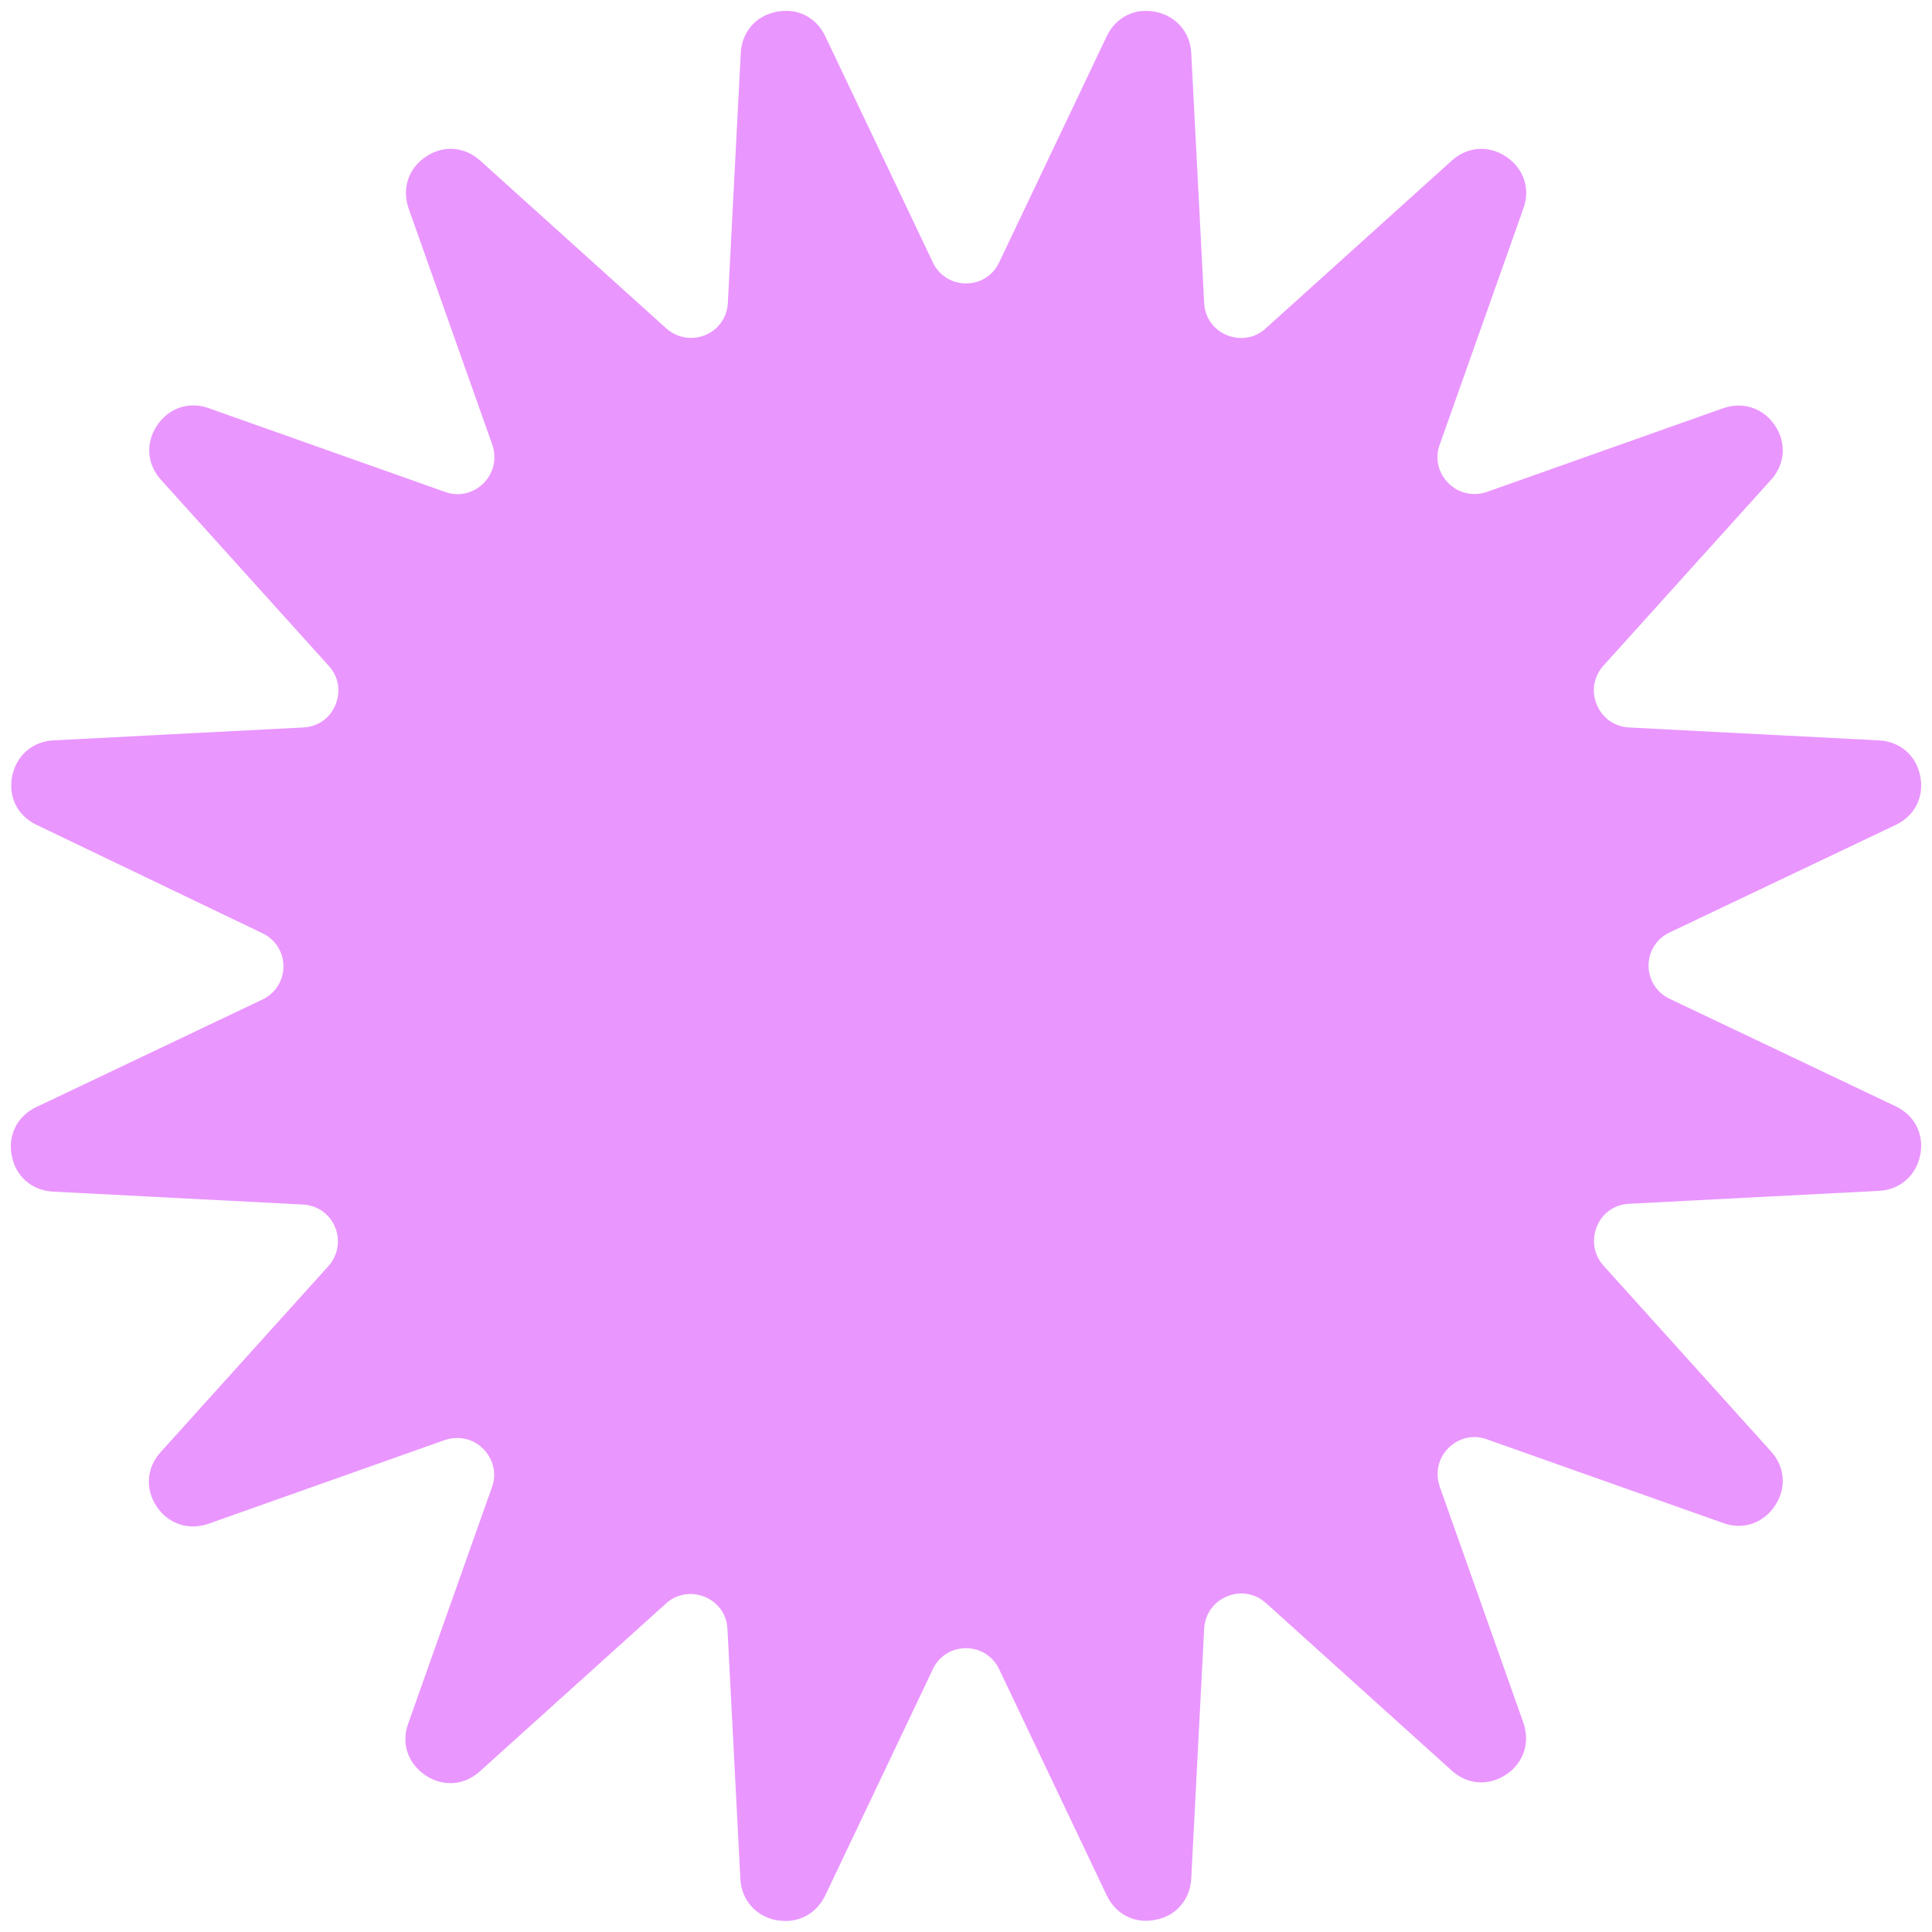<?xml version="1.0" encoding="UTF-8" standalone="no"?><svg xmlns="http://www.w3.org/2000/svg" xmlns:xlink="http://www.w3.org/1999/xlink" fill="#000000" height="507.8" preserveAspectRatio="xMidYMid meet" version="1" viewBox="-2.9 -2.9 507.8 507.8" width="507.8" zoomAndPan="magnify"><g id="change1_1"><path d="M260.6,66.5L289,7.1c4.8-10,19.7-7,20.3,4l3.4,65.8c0.5,9,11.1,13.4,17.8,7.4l48.9-44.1 c8.2-7.4,20.9,1.1,17.2,11.5l-22,62.1c-3,8.5,5.2,16.6,13.6,13.6l62.1-22c10.4-3.7,18.9,9,11.5,17.2l-44.1,48.9 c-6,6.7-1.6,17.3,7.4,17.8l65.8,3.4c11.1,0.6,14,15.5,4,20.3l-59.5,28.3c-8.1,3.9-8.1,15.4,0,19.3l59.5,28.3c10,4.8,7,19.7-4,20.3 l-65.8,3.4c-9,0.5-13.4,11.1-7.4,17.8l44.1,48.9c7.4,8.2-1.1,20.9-11.5,17.2l-62.1-22c-8.5-3-16.6,5.2-13.6,13.6l22,62.1 c3.7,10.4-9,18.9-17.2,11.5l-48.9-44.1c-6.7-6-17.3-1.6-17.8,7.4l-3.4,65.8c-0.6,11.1-15.5,14-20.3,4l-28.3-59.5 c-3.9-8.1-15.4-8.1-19.3,0L213,494.9c-4.8,10-19.7,7-20.3-4l-3.4-65.8c-0.5-9-11.1-13.4-17.8-7.4l-48.9,44.1 c-8.2,7.4-20.9-1.1-17.2-11.5l22-62.1c3-8.5-5.2-16.6-13.6-13.6l-62.1,22c-10.4,3.7-18.9-9-11.5-17.2l44.1-48.9 c6-6.7,1.6-17.3-7.4-17.8l-65.8-3.4c-11.1-0.6-14-15.5-4-20.3l59.5-28.3c8.1-3.9,8.1-15.4,0-19.3L7.1,213c-10-4.8-7-19.7,4-20.3 l65.8-3.4c9-0.5,13.4-11.1,7.4-17.8l-44.1-48.9c-7.4-8.2,1.1-20.9,11.5-17.2l62.1,22c8.5,3,16.6-5.2,13.6-13.6l-22-62.1 c-3.7-10.4,9-18.9,17.2-11.5l48.9,44.1c6.7,6,17.3,1.6,17.8-7.4l3.4-65.8c0.6-11.1,15.5-14,20.3-4l28.3,59.5 C245.2,74.7,256.8,74.7,260.6,66.5z" fill="#ea96ff"/></g><g id="change2_1"><path d="M203.6,502c-0.8,0-1.6-0.1-2.5-0.2c-5.4-1.1-9.1-5.3-9.4-10.8l-3.4-65.8c-0.2-3.8-2.5-7-6-8.4 s-7.4-0.8-10.2,1.8l-48.9,44.1c-4.1,3.7-9.7,4.1-14.3,1c-4.6-3.1-6.4-8.4-4.5-13.6l22-62.1c1.3-3.5,0.4-7.4-2.3-10.1 c-2.7-2.7-6.5-3.5-10.1-2.3l-62.1,22c-5.2,1.8-10.5,0.1-13.6-4.5s-2.7-10.2,1-14.3l44.1-48.9c2.5-2.8,3.2-6.7,1.8-10.2 c-1.4-3.5-4.7-5.8-8.4-6L11,310.3c-5.5-0.3-9.8-4-10.8-9.4c-1.1-5.4,1.4-10.4,6.4-12.8l59.5-28.3c3.4-1.6,5.5-5,5.5-8.7 s-2.1-7.1-5.5-8.7L6.7,213.9c-5-2.4-7.5-7.4-6.4-12.8c1.1-5.4,5.3-9.1,10.8-9.4l65.8-3.4c3.8-0.2,7-2.5,8.4-6s0.8-7.4-1.8-10.2 l-44.1-48.9c-3.7-4.1-4.1-9.7-1-14.3s8.4-6.4,13.6-4.5l62.1,22c3.5,1.3,7.4,0.4,10.1-2.3c2.7-2.7,3.5-6.5,2.3-10.1l-22-62.1 c-1.8-5.2-0.1-10.5,4.5-13.6s10.2-2.7,14.3,1l48.9,44.1c2.8,2.5,6.7,3.2,10.2,1.8c3.5-1.4,5.8-4.7,6-8.4l3.4-65.8 c0.3-5.5,4-9.8,9.4-10.8c5.4-1.1,10.4,1.4,12.8,6.4l28.3,59.5c1.6,3.4,5,5.5,8.7,5.5c3.8,0,7.1-2.1,8.7-5.5L288,6.6 c2.4-5,7.4-7.5,12.8-6.4s9.1,5.3,9.4,10.8l3.4,65.8c0.2,3.8,2.5,7,6,8.4s7.4,0.8,10.2-1.8l48.9-44.1c4.1-3.7,9.7-4.1,14.3-1 c4.6,3.1,6.4,8.4,4.5,13.6l-22,62.1c-1.3,3.5-0.4,7.4,2.3,10.1c2.7,2.7,6.5,3.5,10.1,2.3l62.1-22c5.2-1.8,10.5-0.1,13.6,4.5 s2.7,10.2-1,14.3l-44.1,48.9c-2.5,2.8-3.2,6.7-1.7,10.2c1.4,3.5,4.7,5.8,8.4,6l65.8,3.4c5.5,0.3,9.8,4,10.8,9.4 c1.1,5.4-1.4,10.4-6.4,12.8l-59.5,28.3c-3.4,1.6-5.5,5-5.5,8.7s2.1,7.1,5.5,8.7l59.5,28.3c5,2.4,7.5,7.4,6.4,12.8s-5.3,9.1-10.8,9.4 l-65.8,3.4c-3.8,0.2-7,2.5-8.4,6s-0.8,7.4,1.7,10.2l44.1,48.9c3.7,4.1,4.1,9.7,1,14.3c-3.1,4.6-8.4,6.4-13.6,4.5l-62.1-22 c-3.5-1.3-7.4-0.4-10.1,2.3c-2.7,2.7-3.5,6.5-2.3,10.1l22,62.1c1.8,5.2,0.1,10.5-4.5,13.6s-10.2,2.7-14.3-1l-48.9-44.1 c-2.8-2.5-6.7-3.2-10.2-1.7c-3.5,1.4-5.8,4.7-6,8.4l-3.4,65.8c-0.3,5.5-4,9.8-9.4,10.8c-5.4,1.1-10.4-1.4-12.8-6.4l-28.3-59.5 c-1.6-3.4-5-5.5-8.7-5.5c-3.8,0-7.1,2.1-8.7,5.5L214,495.3C211.9,499.6,208,502,203.6,502z M251,428.4c4.5,0,8.6,2.5,10.5,6.7 l28.3,59.5c2.4,5,7.2,6,10.6,5.3s7.5-3.4,7.8-9l3.4-65.8c0.2-4.5,3-8.4,7.2-10.2c4.2-1.7,8.9-0.9,12.3,2.1l48.9,44.1 c4.1,3.7,9,2.8,11.8,0.9c2.9-1.9,5.6-6,3.7-11.3l-22-62.1c-1.5-4.3-0.5-8.9,2.7-12.2c3.2-3.2,7.9-4.3,12.2-2.7l62.1,22 c5.2,1.9,9.3-0.9,11.3-3.7c1.9-2.9,2.9-7.7-0.9-11.8l-43.9-49c-3-3.4-3.9-8.1-2.1-12.3c1.7-4.2,5.6-7,10.2-7.2l65.8-3.4 c5.5-0.3,8.3-4.4,9-7.8s-0.3-8.2-5.3-10.6L435,261.5c-4.1-2-6.7-6-6.7-10.5s2.5-8.6,6.7-10.5l59.5-28.3c5-2.4,6-7.2,5.3-10.6 c-0.7-3.4-3.4-7.5-9-7.8l-65.8-3.4c-4.5-0.2-8.4-3-10.2-7.2c-1.7-4.2-0.9-8.9,2.1-12.3L461,122c3.7-4.1,2.8-9,0.9-11.8 s-6-5.6-11.3-3.7l-62.1,22c-4.3,1.5-8.9,0.5-12.2-2.7c-3.2-3.2-4.3-7.9-2.7-12.2l22-62.1c1.9-5.2-0.9-9.3-3.7-11.3 c-2.9-1.9-7.7-2.9-11.8,0.9L331.2,85c-3.4,3-8.1,3.9-12.3,2.1c-4.2-1.7-7-5.6-7.2-10.2l-3.4-65.8c-0.3-5.5-4.4-8.3-7.8-9 s-8.2,0.3-10.6,5.3L261.5,67l-0.9-0.4l0.9,0.4c-2,4.1-6,6.7-10.5,6.7s-8.6-2.5-10.5-6.7L212.1,7.5c-2.4-5-7.2-6-10.6-5.3 c-3.4,0.7-7.5,3.4-7.8,9L190.3,77c-0.2,4.5-3,8.4-7.2,10.2c-4.2,1.7-8.9,0.9-12.3-2.1L121.9,41c-4.1-3.7-9-2.8-11.8-0.9 c-2.9,1.9-5.6,6-3.7,11.3l22,62.1c1.5,4.3,0.5,8.9-2.7,12.2c-3.2,3.2-7.9,4.3-12.2,2.7l-62.1-22c-5.2-1.9-9.3,0.9-11.3,3.7 c-1.9,2.9-2.9,7.7,0.9,11.8l44,48.9c3,3.4,3.9,8.1,2.1,12.3s-5.6,7-10.2,7.2l-65.8,3.4c-5.5,0.3-8.3,4.4-9,7.8 c-0.7,3.4,0.3,8.2,5.3,10.6L67,240.5c4.1,2,6.7,6,6.7,10.5s-2.5,8.6-6.7,10.5L7.5,289.9c-5,2.4-6,7.2-5.3,10.6s3.4,7.5,9,7.8 l65.8,3.4c4.5,0.2,8.4,3,10.2,7.2s0.9,8.9-2.1,12.3L41,380.1c-3.7,4.1-2.8,9-0.9,11.8c1.9,2.9,6,5.6,11.3,3.7l62.1-22 c4.3-1.5,8.9-0.5,12.2,2.7c3.2,3.2,4.3,7.9,2.7,12.2l-22,62.1c-1.9,5.2,0.9,9.3,3.7,11.3c2.9,1.9,7.7,2.9,11.8-0.9l48.9-44.1 c3.4-3,8.1-3.9,12.3-2.1c4.2,1.7,7,5.6,7.2,10.2l3.4,65.8c0.3,5.5,4.4,8.3,7.8,9c3.4,0.7,8.2-0.3,10.6-5.3l28.3-59.5 C242.4,430.9,246.5,428.4,251,428.4z" fill="#ea96ff"/></g></svg>